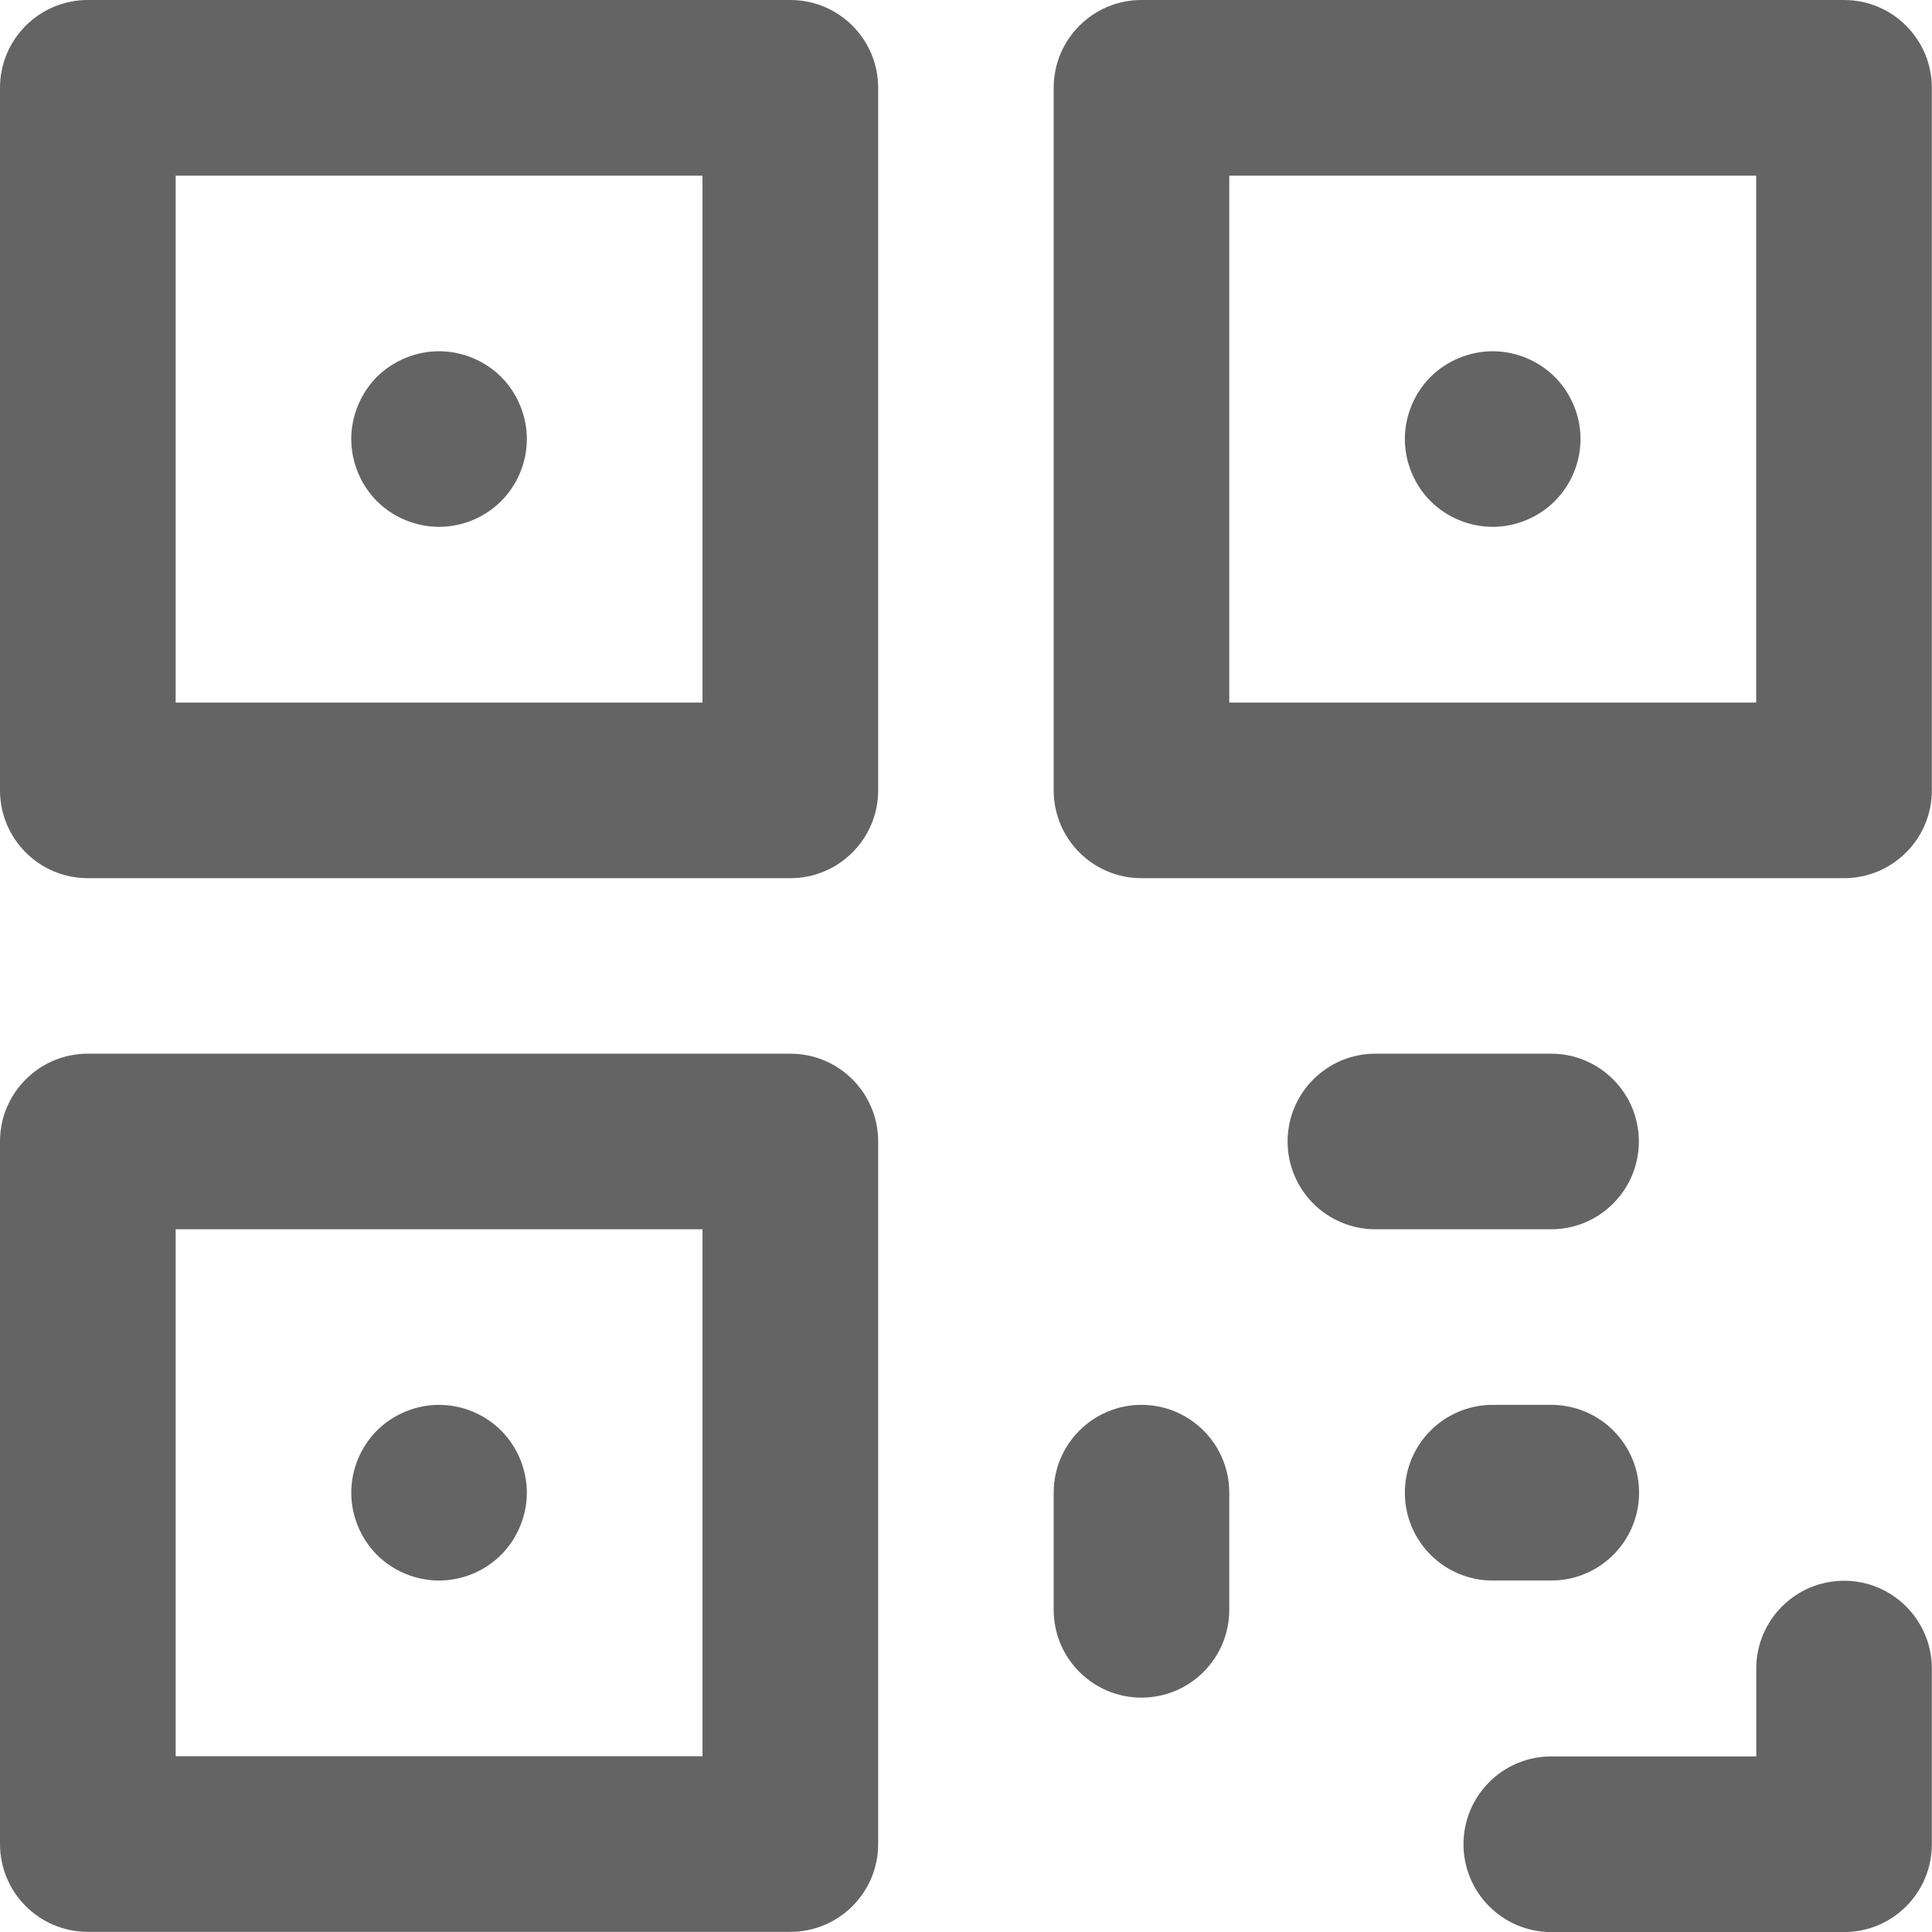 <svg width="26" height="26" viewBox="0 0 26 26" fill="none" xmlns="http://www.w3.org/2000/svg">
<g clip-path="url(#clip0_186_31454)">
<path d="M6.744 5.072C6.524 4.853 6.22 4.727 5.908 4.727C5.597 4.727 5.293 4.853 5.072 5.072C4.853 5.293 4.727 5.597 4.727 5.908C4.727 6.22 4.853 6.524 5.072 6.744C5.292 6.964 5.597 7.09 5.908 7.09C6.22 7.09 6.524 6.964 6.744 6.744C6.964 6.524 7.09 6.22 7.09 5.908C7.09 5.597 6.964 5.293 6.744 5.072Z" fill="#646464"/>
<path d="M10.636 0H1.182C0.529 0 0 0.529 0 1.182V10.636C0 11.289 0.529 11.818 1.182 11.818H10.636C11.289 11.818 11.818 11.289 11.818 10.636V1.182C11.818 0.529 11.289 0 10.636 0ZM9.455 9.455H2.364V2.364H9.454V9.455H9.455Z" fill="#646464"/>
<path d="M20.923 5.072C20.703 4.853 20.399 4.727 20.088 4.727C19.777 4.727 19.472 4.853 19.252 5.072C19.032 5.293 18.906 5.597 18.906 5.908C18.906 6.22 19.032 6.524 19.252 6.744C19.472 6.964 19.777 7.09 20.088 7.09C20.399 7.09 20.703 6.964 20.923 6.744C21.144 6.524 21.27 6.22 21.27 5.908C21.27 5.597 21.144 5.293 20.923 5.072Z" fill="#646464"/>
<path d="M24.816 0H15.361C14.709 0 14.18 0.529 14.18 1.182V10.636C14.18 11.289 14.709 11.818 15.361 11.818H24.816C25.469 11.818 25.998 11.289 25.998 10.636V1.182C25.998 0.529 25.469 0 24.816 0ZM23.634 9.455H16.543V2.364H23.634V9.455H23.634Z" fill="#646464"/>
<path d="M6.744 19.252C6.524 19.032 6.22 18.906 5.908 18.906C5.597 18.906 5.293 19.032 5.072 19.252C4.853 19.473 4.727 19.777 4.727 20.088C4.727 20.399 4.853 20.703 5.072 20.924C5.292 21.144 5.597 21.27 5.908 21.27C6.22 21.27 6.524 21.144 6.744 20.924C6.964 20.703 7.09 20.399 7.09 20.088C7.09 19.777 6.964 19.473 6.744 19.252Z" fill="#646464"/>
<path d="M10.636 14.18H1.182C0.529 14.18 0 14.709 0 15.361V24.816C0 25.469 0.529 25.998 1.182 25.998H10.636C11.289 25.998 11.818 25.469 11.818 24.816V15.361C11.818 14.709 11.289 14.18 10.636 14.18ZM9.455 23.634H2.364V16.543H9.454V23.634H9.455Z" fill="#646464"/>
<path d="M20.876 18.906H20.088C19.435 18.906 18.906 19.435 18.906 20.088C18.906 20.741 19.435 21.27 20.088 21.27H20.876C21.529 21.27 22.058 20.741 22.058 20.088C22.058 19.435 21.529 18.906 20.876 18.906Z" fill="#646464"/>
<path d="M24.817 21.273C24.164 21.273 23.635 21.803 23.635 22.455V23.637H20.877C20.224 23.637 19.695 24.166 19.695 24.819C19.695 25.472 20.224 26.001 20.877 26.001H24.817C25.469 26.001 25.998 25.472 25.998 24.819V22.455C25.998 21.803 25.469 21.273 24.817 21.273Z" fill="#646464"/>
<path d="M15.361 18.906C14.709 18.906 14.18 19.435 14.18 20.088V21.664C14.18 22.317 14.709 22.846 15.361 22.846C16.014 22.846 16.543 22.317 16.543 21.664V20.088C16.543 19.435 16.014 18.906 15.361 18.906Z" fill="#646464"/>
<path d="M20.874 14.18H18.51C17.857 14.18 17.328 14.709 17.328 15.361C17.328 16.014 17.857 16.543 18.51 16.543H20.874C21.526 16.543 22.055 16.014 22.055 15.361C22.055 14.709 21.526 14.18 20.874 14.18Z" fill="#646464"/>
</g>
<defs>
<clipPath id="clip0_186_31454">
<rect width="26" height="26" fill="white"/>
</clipPath>
</defs>
</svg>
